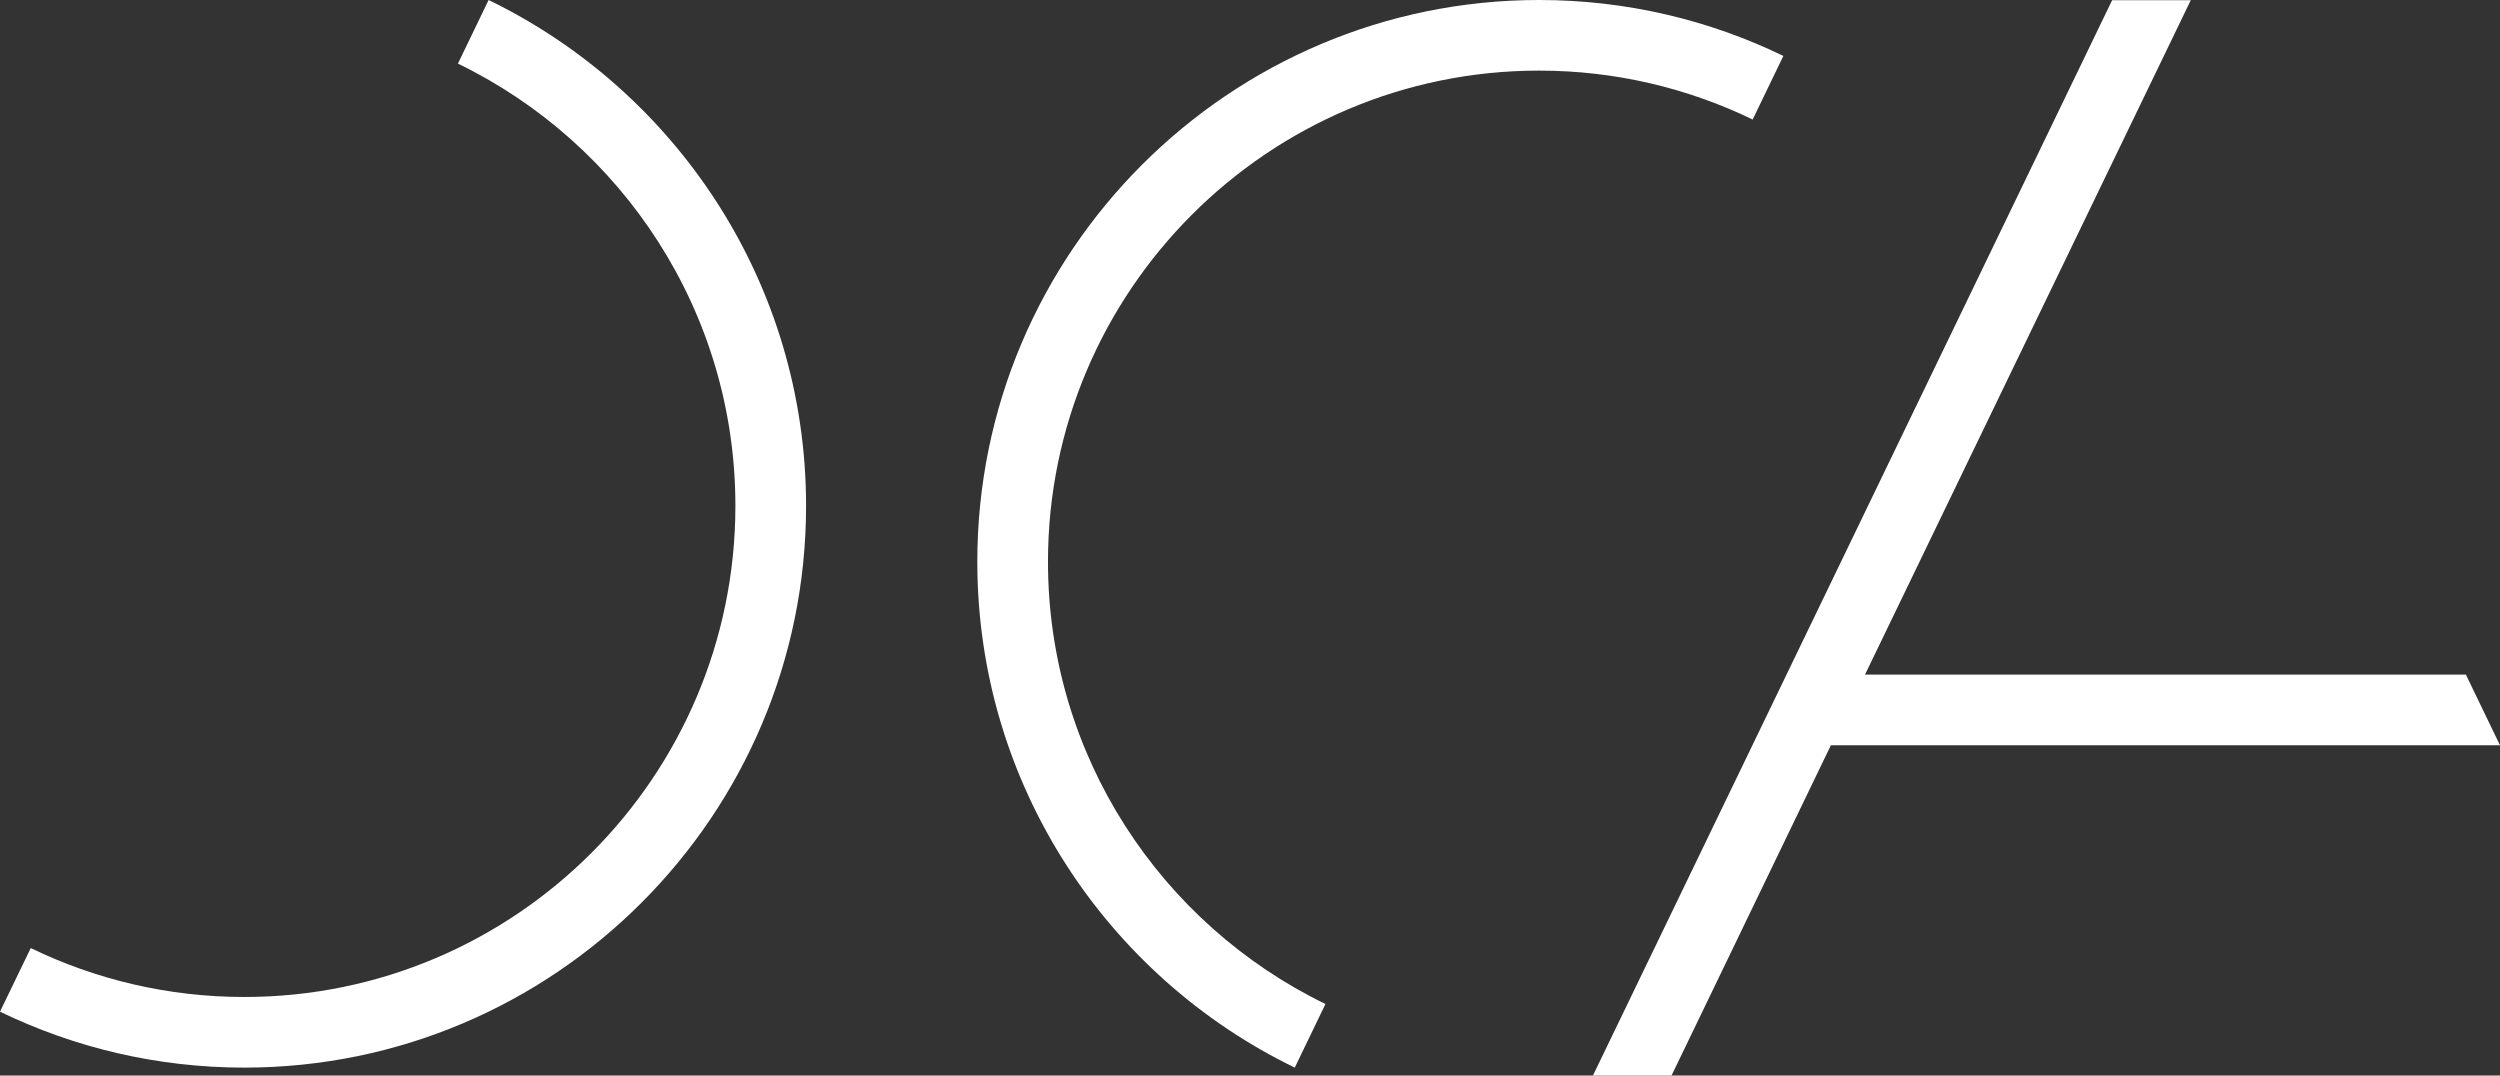 <?xml version="1.0" encoding="utf-8"?>
<!-- Generator: Adobe Illustrator 15.1.0, SVG Export Plug-In . SVG Version: 6.00 Build 0)  -->
<!DOCTYPE svg PUBLIC "-//W3C//DTD SVG 1.1//EN" "http://www.w3.org/Graphics/SVG/1.1/DTD/svg11.dtd">
<svg version="1.1" id="Layer_1" xmlns="http://www.w3.org/2000/svg" xmlns:xlink="http://www.w3.org/1999/xlink" x="0px" y="0px"
	 width="168.004px" height="72.277px" viewBox="0 0 168.004 72.277" enable-background="new 0 0 168.004 72.277"
	 xml:space="preserve">
<rect x="0" y="0" width="168.004" height="72.277" fill="#333333" stroke="none"/>
<g>
	<path fill="#FFFFFF" d="M89.072,67.471c-11.024-5.351-18.646-16.66-18.646-29.72c0-18.199,14.805-33.006,33.002-33.006
		c5.145,0,10.012,1.184,14.354,3.288l2.062-4.274C114.88,1.352,109.312,0,103.43,0C82.613,0,65.677,16.936,65.677,37.752
		c0,14.937,8.719,27.876,21.333,33.993L89.072,67.471z"/>
	<path fill="#FFFFFF" d="M30.773,4.275C41.799,9.623,49.42,20.934,49.42,33.993c0,18.199-14.804,33.006-33.002,33.006
		c-5.142,0-10.012-1.183-14.352-3.287L0,67.986c4.966,2.407,10.537,3.759,16.418,3.759c20.817,0,37.751-16.937,37.751-37.751
		c0-14.938-8.716-27.875-21.333-33.993L30.773,4.275z"/>
	<polygon fill="#FFFFFF" points="165.712,45.335 125.331,45.335 147.223,0.013 141.939,0.013 107.048,72.279 112.329,72.279 
		123.038,50.082 168.003,50.082 	"/>
</g>
</svg>
